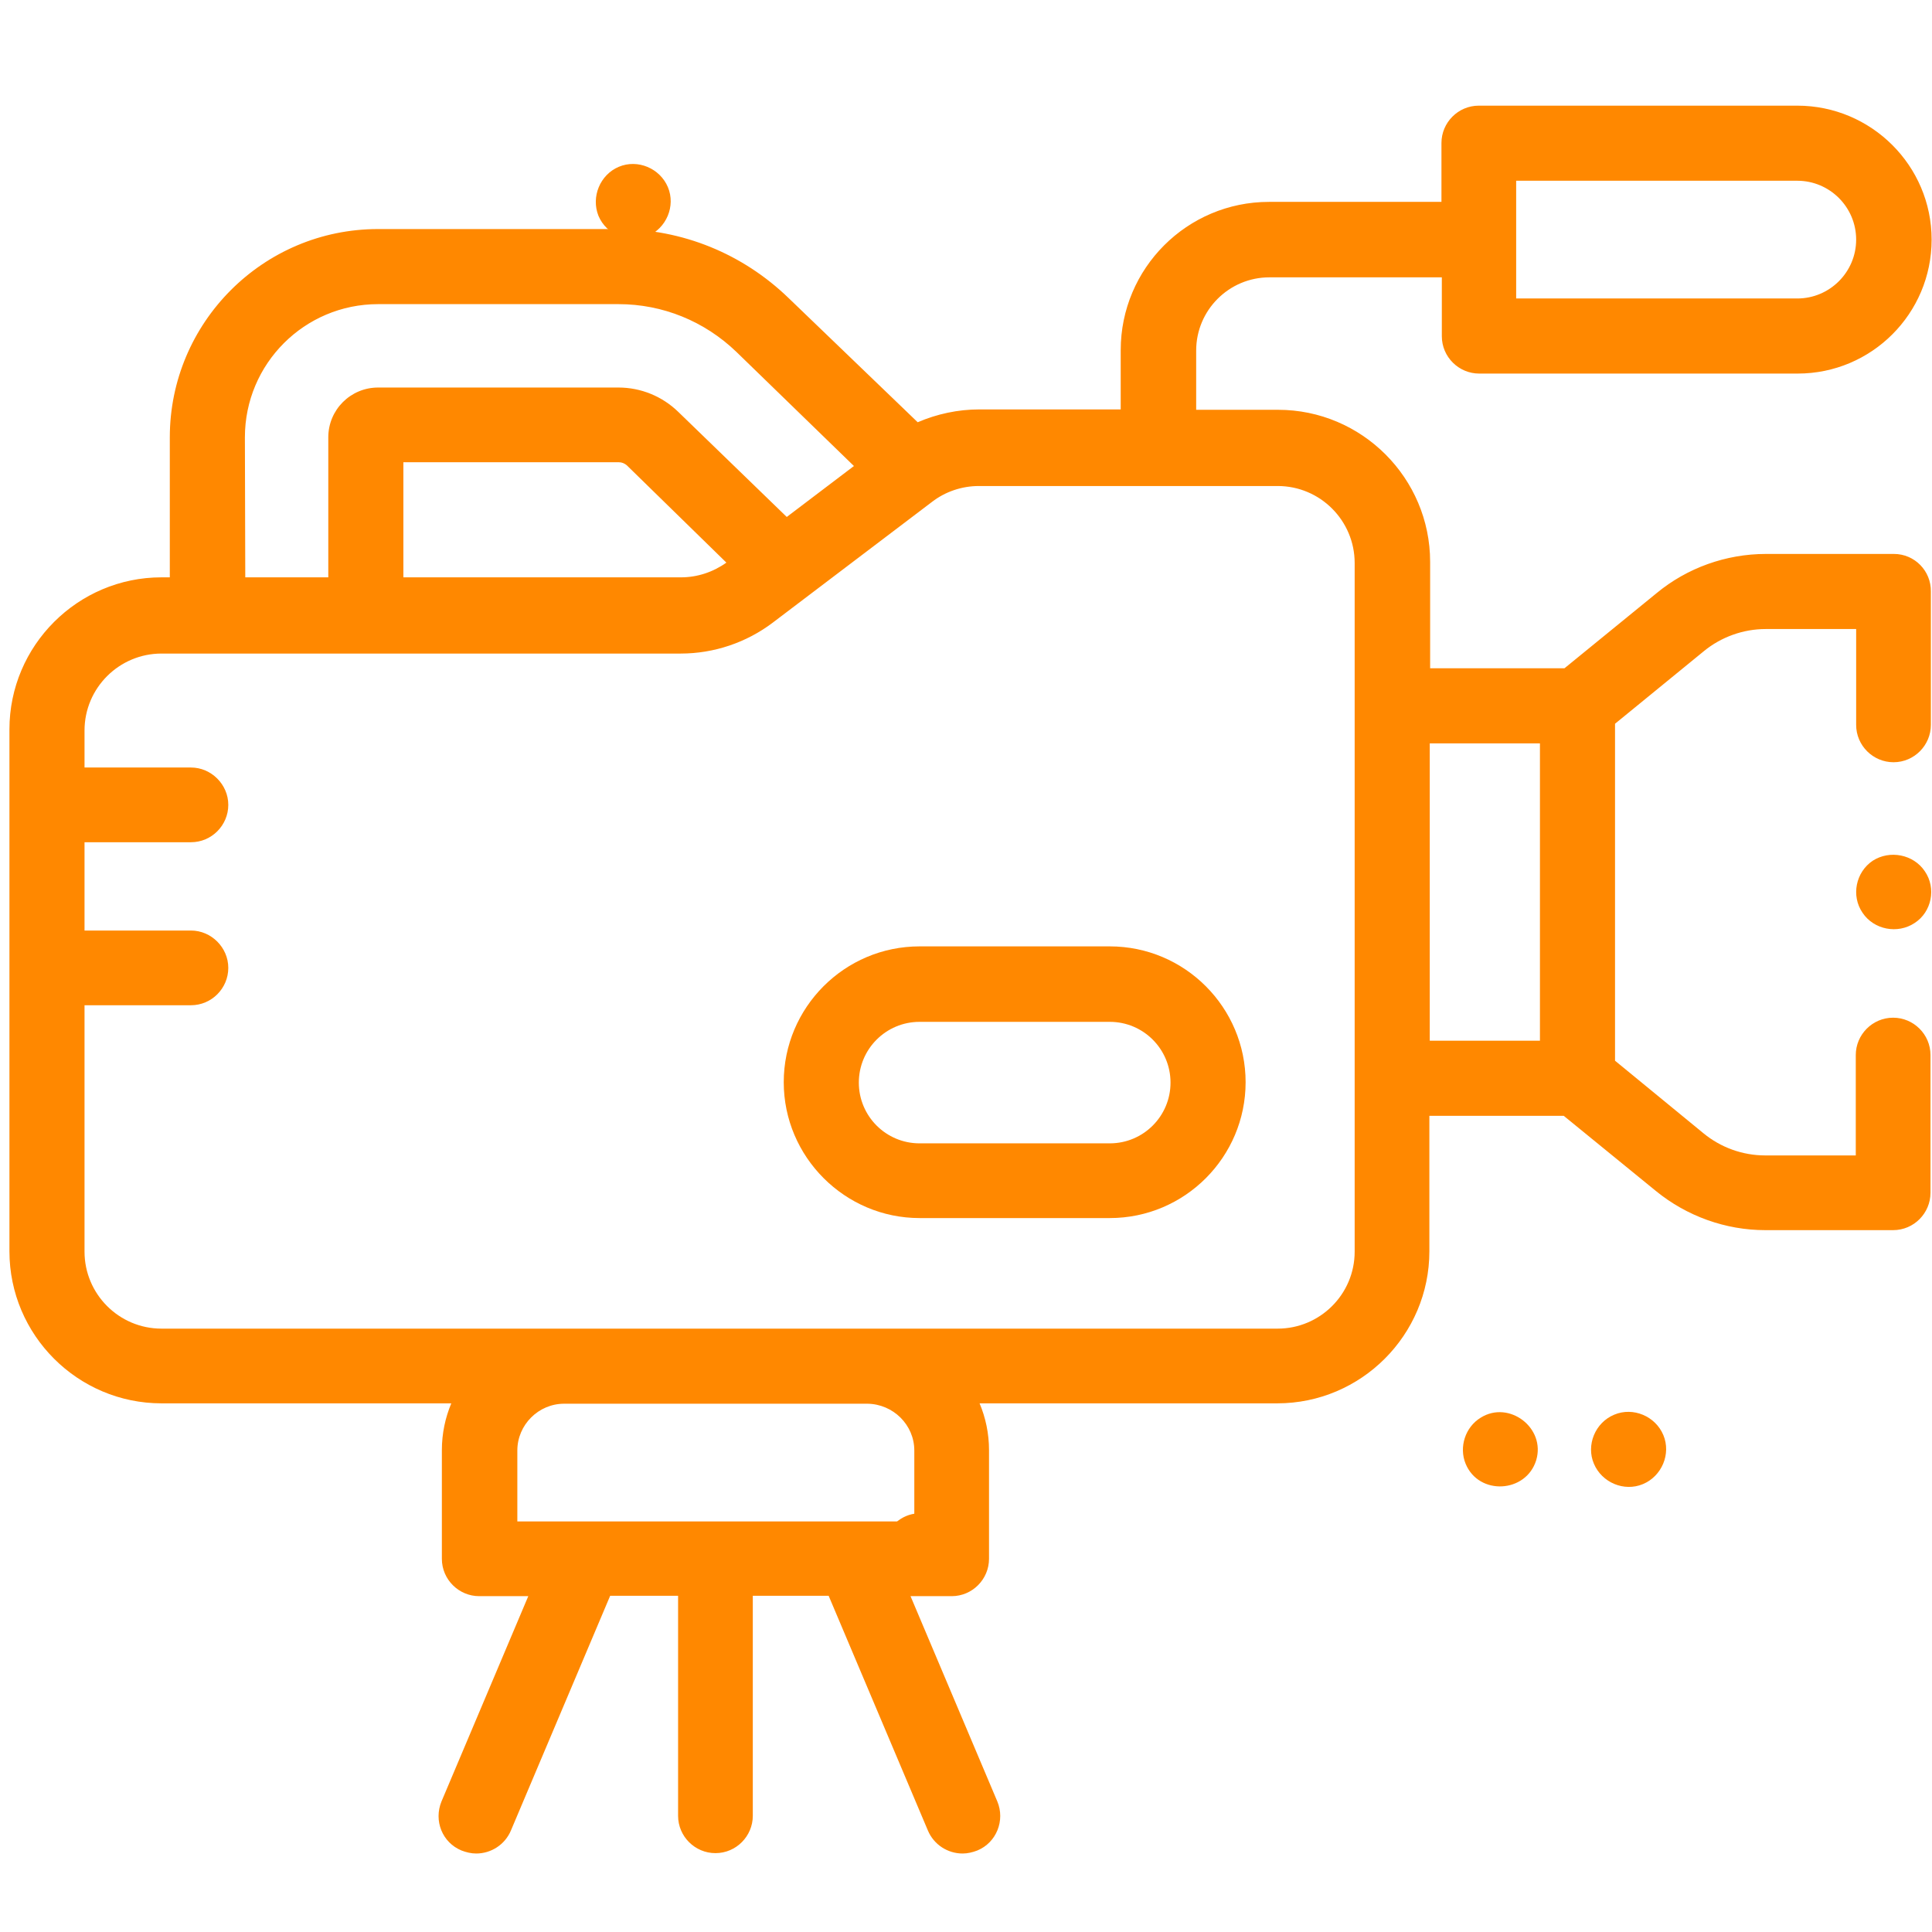 <?xml version="1.0" encoding="utf-8"?>
<!-- Generator: Adobe Illustrator 26.3.1, SVG Export Plug-In . SVG Version: 6.00 Build 0)  -->
<svg version="1.1" id="Capa_1" xmlns="http://www.w3.org/2000/svg" xmlns:xlink="http://www.w3.org/1999/xlink" x="0px" y="0px"
	 viewBox="0 0 512 512" style="enable-background:new 0 0 512 512;" xml:space="preserve">
<style type="text/css">
	.st0{fill:#FF8800;}
</style>
<path class="st0" d="M158.6,57.2c2.1,5,8,7.5,13,5.4c5-2.1,7.5-8,5.4-13c-2.1-5-8-7.5-13-5.4C159,46.3,156.6,52.2,158.6,57.2z"/>
<path class="st0" d="M235.8,416.4c4.9,7.3,16.5,4.9,18.1-3.8c1.6-9.2-9.6-15.2-16.5-9.1C233.9,406.7,233.2,412.3,235.8,416.4
	L235.8,416.4z"/>
<path class="st0" d="M388.4,387.9c3.5,8.5,16,7.8,18.7-0.9c2.6-8.6-7.2-16-14.7-11.3C388.3,378.2,386.6,383.5,388.4,387.9
	L388.4,387.9z"/>
<path class="st0" d="M422.4,387.9c2.1,5,8,7.5,13,5.4c5-2.1,7.5-8,5.4-13c-2.1-5-8-7.5-13-5.4C422.7,377,420.3,383,422.4,387.9z"/>
<g>
	<g>
		<path class="st0" d="M501.9,146.8h-33.9c-10.6,0-20.9,3.7-29,10.4l-24.4,19.9h-35.6v-28.2c0-22.2-18.1-40.3-40.3-40.3h-21.7V92.9
			c0-10.7,8.7-19.4,19.4-19.4h45.7v15.6c0,5.5,4.5,9.9,9.9,9.9h84.4c19.6,0,35.5-15.9,35.5-35.5S495.9,28,476.3,28h-84.4
			c-5.5,0-9.9,4.5-9.9,9.9v15.6h-45.7c-21.7,0-39.3,17.6-39.3,39.3v15.7h-37.5c-5.6,0-11.2,1.2-16.3,3.4L209,79
			c-12.2-11.8-28.2-18.3-45.1-18.3h-63.7C69.7,60.7,45,85.5,45,115.9V153h-2.2c-22.2,0-40.3,18.1-40.3,40.3v138.3
			c0,22.2,18.1,40.3,40.3,40.3h76.8c-1.6,3.8-2.5,8-2.5,12.4v28.8c0,5.5,4.5,9.9,9.9,9.9h13l-23,54.4c-2.1,5.1,0.2,10.9,5.3,13
			c1.3,0.5,2.6,0.8,3.9,0.8c3.9,0,7.6-2.3,9.2-6.1l26.3-62.2h18v58.3c0,5.5,4.5,9.9,9.9,9.9c5.5,0,9.9-4.5,9.9-9.9v-58.3h20.1
			l26.3,62.2c1.6,3.8,5.3,6.1,9.2,6.1c1.3,0,2.6-0.3,3.9-0.8c5.1-2.1,7.4-8,5.3-13l-23-54.4h10.9c5.5,0,9.9-4.5,9.9-9.9v-28.8
			c0-4.4-0.9-8.6-2.5-12.4h78.9c22.2,0,40.3-18.1,40.3-40.3v-35.9h35.6l24.4,19.9c8.2,6.7,18.5,10.4,29,10.4h33.9
			c5.5,0,9.9-4.5,9.9-9.9v-36.5c0-5.5-4.5-9.9-9.9-9.9c-5.5,0-9.9,4.5-9.9,9.9v26.6h-24c-6,0-11.8-2.1-16.4-5.9L428,281.1v-89.3
			l23.5-19.2c4.6-3.8,10.5-5.9,16.4-5.9h24v25.4c0,5.5,4.5,9.9,9.9,9.9c5.5,0,9.9-4.5,9.9-9.9v-35.3
			C511.8,151.3,507.4,146.8,501.9,146.8L501.9,146.8z M401.8,47.9h74.5c8.6,0,15.6,7,15.6,15.6s-7,15.6-15.6,15.6h-74.5V47.9z
			 M64.9,115.9c0-19.5,15.8-35.3,35.3-35.3h63.7c11.7,0,22.8,4.5,31.3,12.7l31.1,30.2l-17.8,13.5l-28.7-27.8
			c-4.3-4.2-10-6.5-15.9-6.5h-63.7c-7.3,0-13.2,5.9-13.2,13.2V153h-22L64.9,115.9z M192.5,149.1c-3.5,2.5-7.7,3.9-12,3.9h-73.6
			v-30.5h57.1c0.8,0,1.5,0.3,2.1,0.8L192.5,149.1z M242.3,384.4v18.8H137.1v-18.8c0-6.8,5.6-12.4,12.4-12.4h80.4
			C236.7,372.1,242.3,377.6,242.3,384.4z M359,331.7c0,11.3-9.2,20.4-20.4,20.4H42.8c-11.3,0-20.4-9.2-20.4-20.4v-65.3h28.2
			c5.5,0,9.9-4.5,9.9-9.9s-4.5-9.9-9.9-9.9H22.4v-23.4h28.2c5.5,0,9.9-4.5,9.9-9.9s-4.5-9.9-9.9-9.9H22.4v-9.8
			c0-11.3,9.2-20.4,20.4-20.4h137.6c8.8,0,17.4-2.9,24.4-8.2l42.2-32c3.5-2.7,7.9-4.2,12.4-4.2h79.2c11.3,0,20.4,9.2,20.4,20.4
			L359,331.7z M378.9,197h29.2v78.8h-29.2V197z"/>
		<path class="st0" d="M294.1,250.8h-50.4c-19.9,0-36,16.2-36,36s16.2,36,36,36h50.4c19.9,0,36-16.2,36-36S314,250.8,294.1,250.8
			L294.1,250.8z M294.1,303h-50.4c-8.9,0-16.1-7.2-16.1-16.1s7.2-16.1,16.1-16.1h50.4c8.9,0,16.1,7.2,16.1,16.1S303,303,294.1,303z"
			/>
		<path class="st0" d="M510.1,230.9c-3-4.5-9.3-5.7-13.8-2.8c-4.5,3-5.8,9.3-2.7,13.8c3,4.5,9.3,5.7,13.8,2.7
			C511.9,241.7,513.2,235.4,510.1,230.9L510.1,230.9z"/>
	</g>
</g>
</svg>
